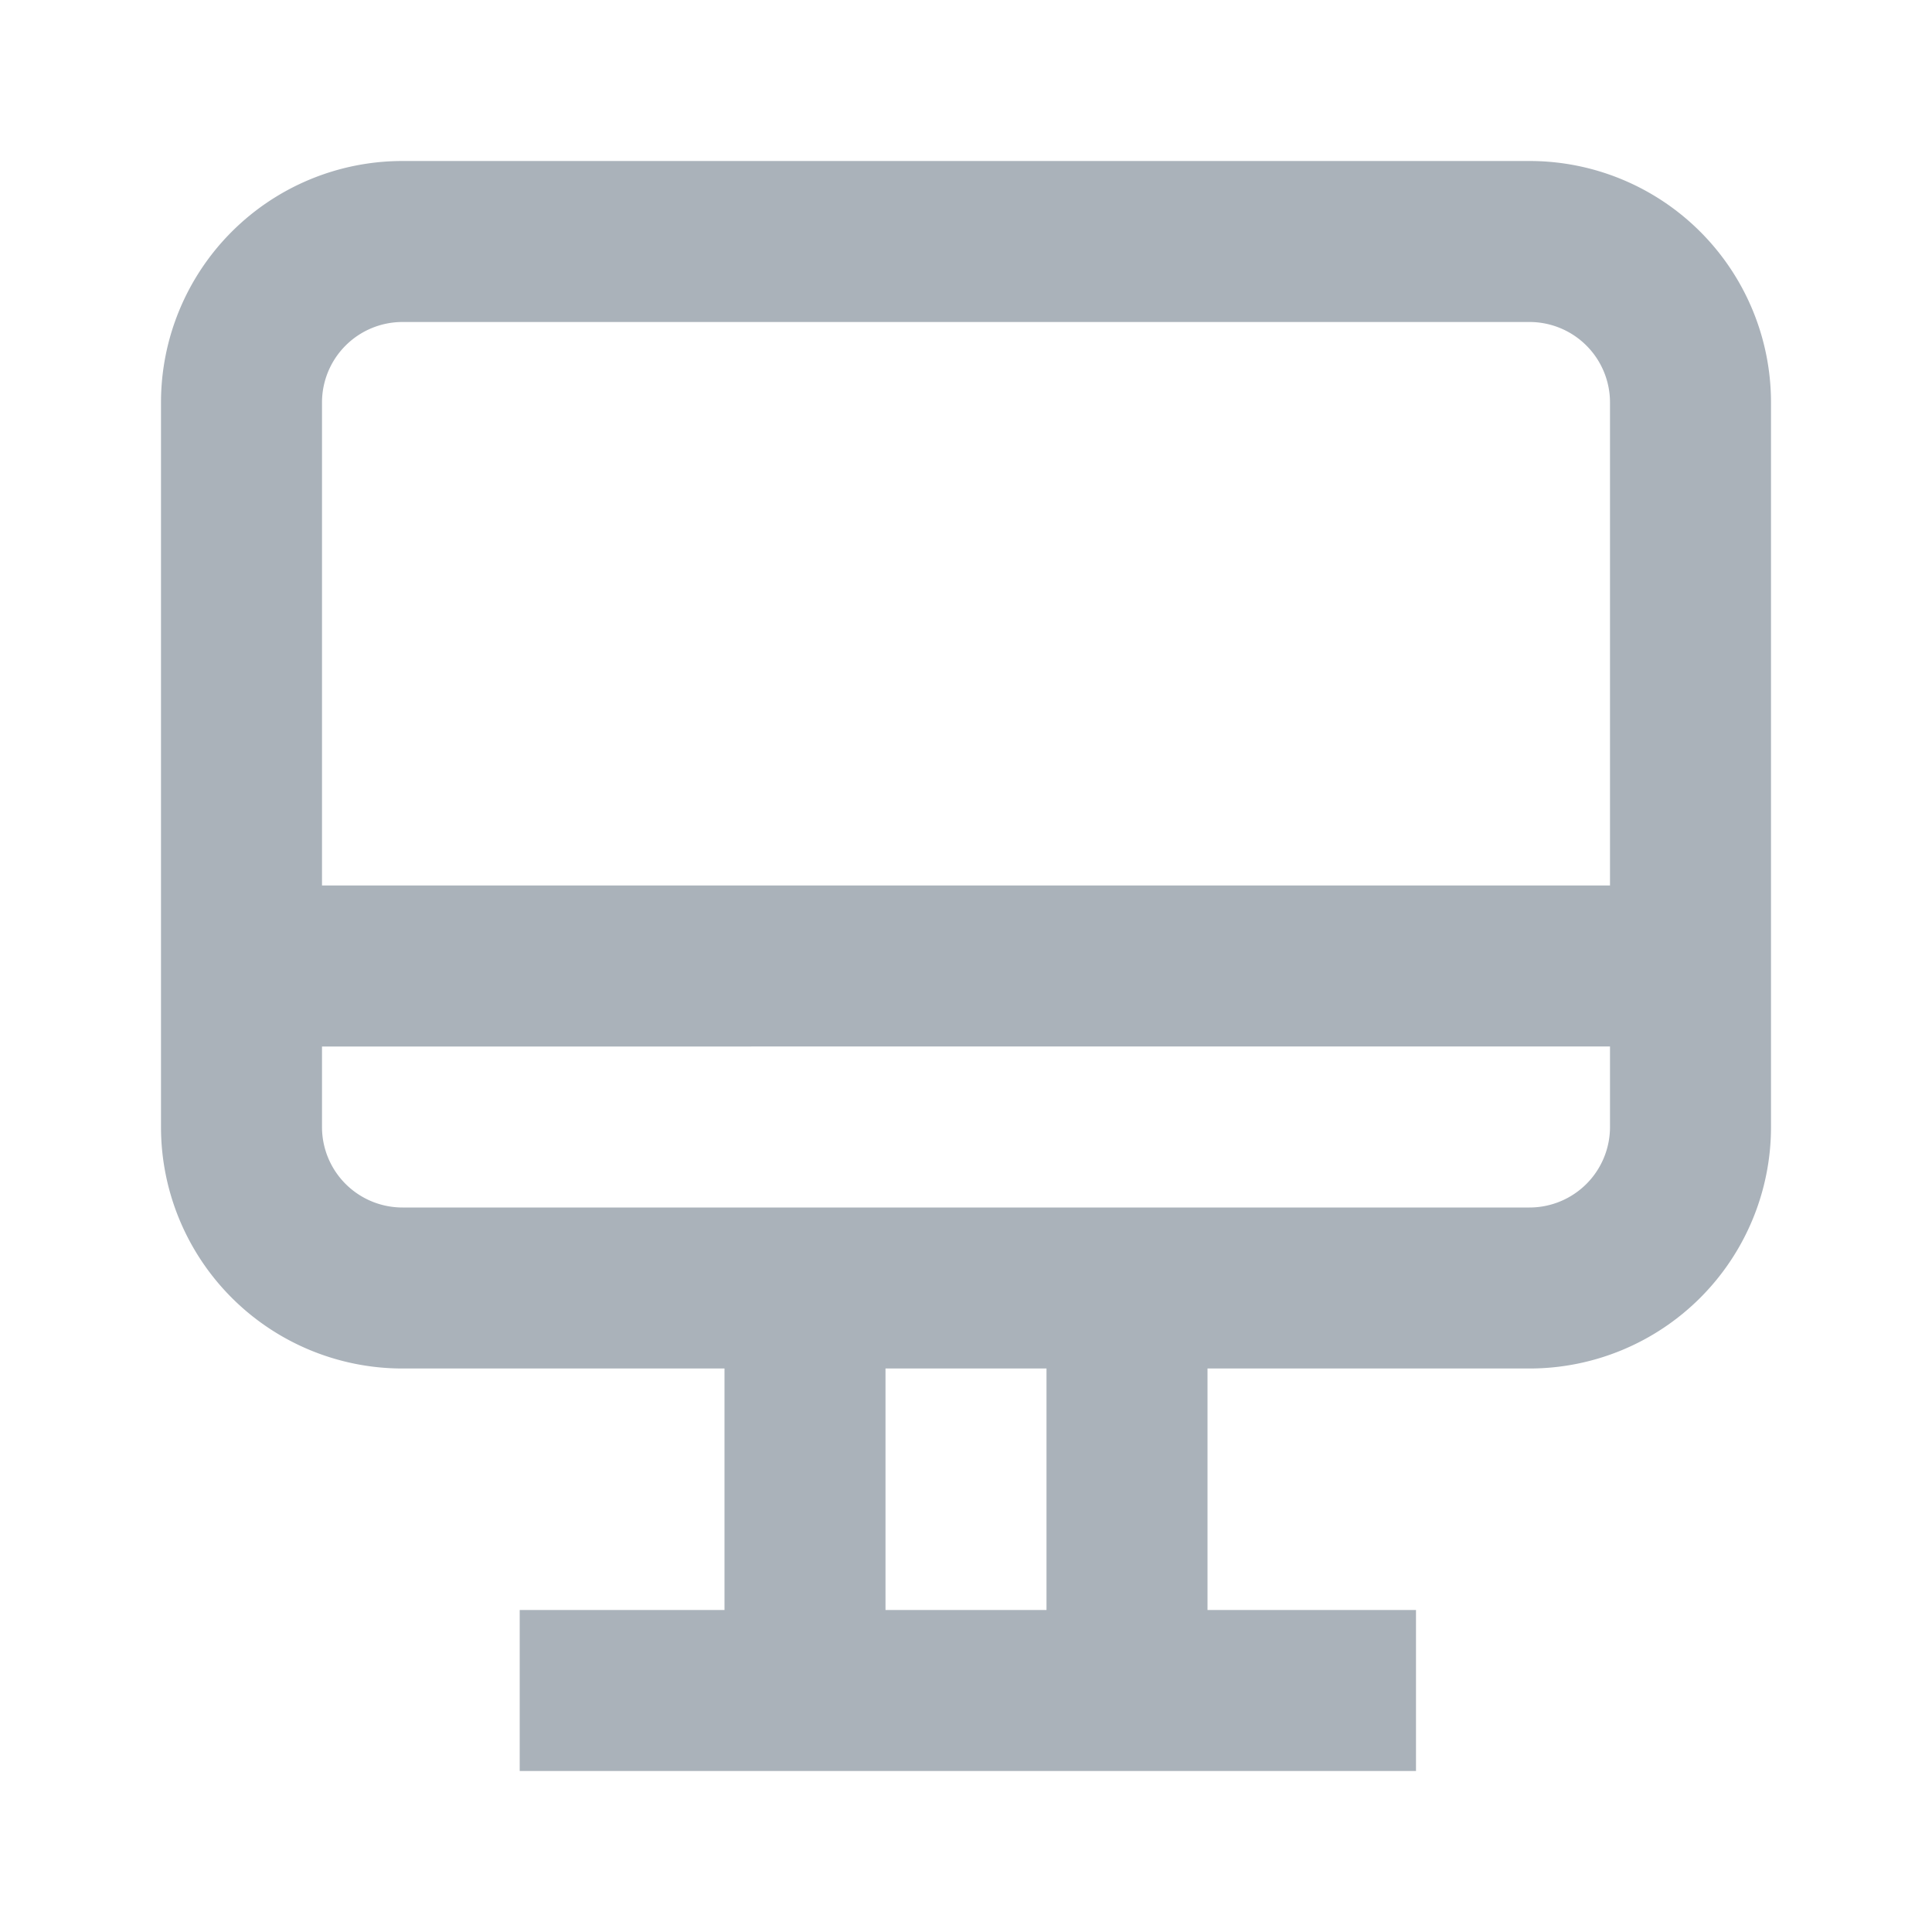 <svg xmlns="http://www.w3.org/2000/svg" xmlns:xlink="http://www.w3.org/1999/xlink" width="24" height="24" viewBox="0 0 24 24">
    <defs>
        <path id="a" d="M13 15v3h2.59v2H4.456v-2H7v-3H3a3 3 0 0 1-3-3V3a3 3 0 0 1 3-3h14a3 3 0 0 1 3 3v9a3 3 0 0 1-3 3h-4zm5-6V3a1 1 0 0 0-1-1H3a1 1 0 0 0-1 1v6h16zm0 2H2v1a1 1 0 0 0 1 1h14a1 1 0 0 0 1-1v-1zm-7 4H9v3h2v-3z"/>
    </defs>
    <use fill="#AAB2BA" fill-rule="nonzero" transform="translate(2 2)" xlink:href="#a"/>
</svg>
